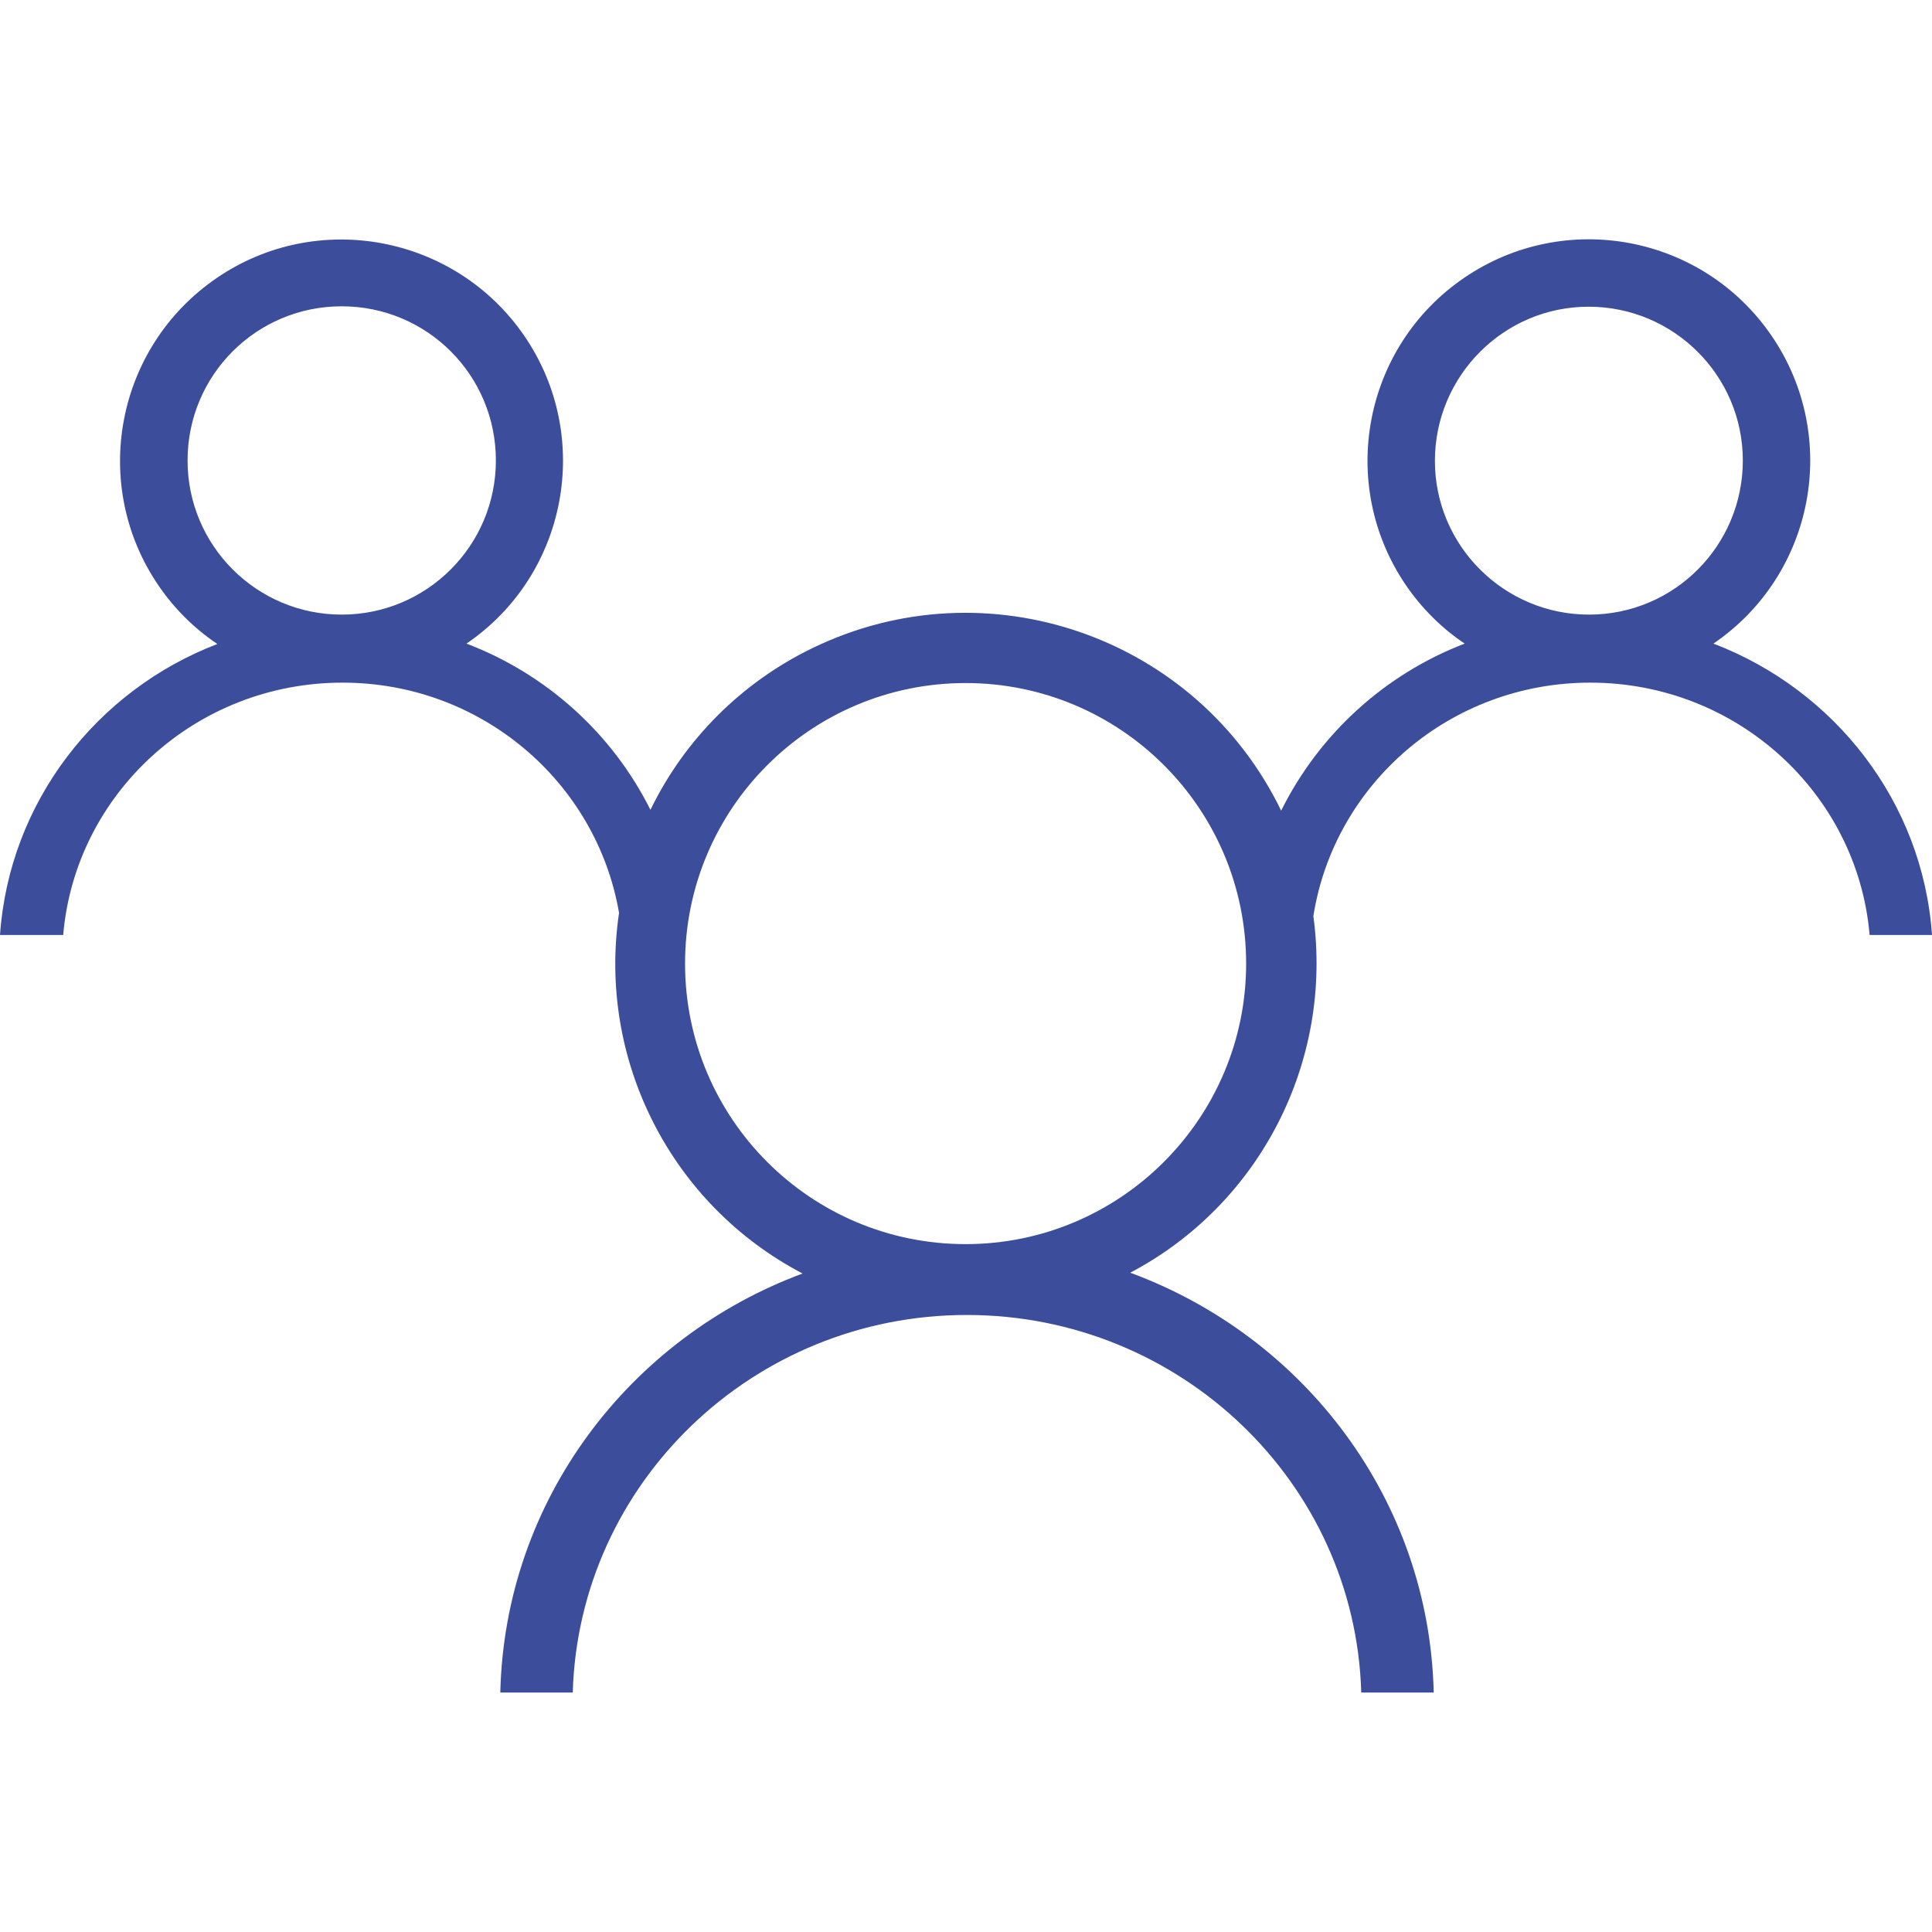 <?xml version="1.0" encoding="utf-8"?>
<!-- Generator: Adobe Illustrator 25.0.0, SVG Export Plug-In . SVG Version: 6.00 Build 0)  -->
<svg version="1.1" id="Capa_1" xmlns="http://www.w3.org/2000/svg" xmlns:xlink="http://www.w3.org/1999/xlink" x="0px" y="0px"
	 viewBox="0 0 480 480" style="enable-background:new 0 0 480 480;" xml:space="preserve">
<style type="text/css">
	.st0{fill:#00E045;fill-opacity:0;}
	.st1{fill:#3C4D9B;}
</style>
<rect class="st0" width="480" height="480"/>
<path class="st1" d="M425.7,159.9c25.1-17.1,31.6-51.3,14.5-76.4c-17.1-25.1-51.3-31.6-76.4-14.5s-31.6,51.3-14.5,76.4
	c3.9,5.7,8.9,10.7,14.6,14.5c-19.8,7.6-36.1,22.4-45.6,41.5c-21-43.3-73.1-61.4-116.4-40.4c-17.6,8.5-31.8,22.7-40.3,40.2
	c-9.5-19-25.8-33.7-45.7-41.3c25.1-17.1,31.5-51.4,14.4-76.4S78.9,51.9,53.8,69.1s-31.5,51.4-14.4,76.4c3.9,5.7,8.8,10.6,14.6,14.5
	c-30,11.5-51.7,39.3-54,72.3h15.7c3-35.1,32.9-62.7,69.4-62.7c34.5,0,63.1,24.7,68.7,57.2c-5.4,36.5,12.9,72.5,45.6,89.6
	c-43.1,16-74,56.4-75.1,104.1h18c1.5-52,44.8-93.8,97.9-93.8s96.5,41.7,98,93.8h18c-1.1-47.9-32.2-88.4-75.4-104.3
	c32.3-17,50.4-52.5,45.5-88.6c5.2-32.9,34-58,68.8-58c36.5,0,66.4,27.6,69.4,62.7H480C477.7,199.2,455.8,171.4,425.7,159.9z
	 M84.9,152.7c-21.1,0-38.3-17.1-38.3-38.3s17.1-38.3,38.3-38.3s38.3,17.1,38.3,38.3c0,0,0,0,0,0C123.2,135.6,106,152.7,84.9,152.7z
	 M239.9,309.1c-38.5,0-69.7-31.2-69.7-69.7s31.2-69.7,69.7-69.7s69.7,31.2,69.7,69.7v0C309.6,277.8,278.4,309.1,239.9,309.1
	C239.9,309.1,239.9,309.1,239.9,309.1L239.9,309.1z M394.8,152.7c-21.1,0-38.3-17.1-38.3-38.2c0-21.1,17.1-38.3,38.2-38.3
	c21.1,0,38.3,17.1,38.3,38.2c0,0,0,0,0,0C433,135.6,415.9,152.7,394.8,152.7z"/>
</svg>
